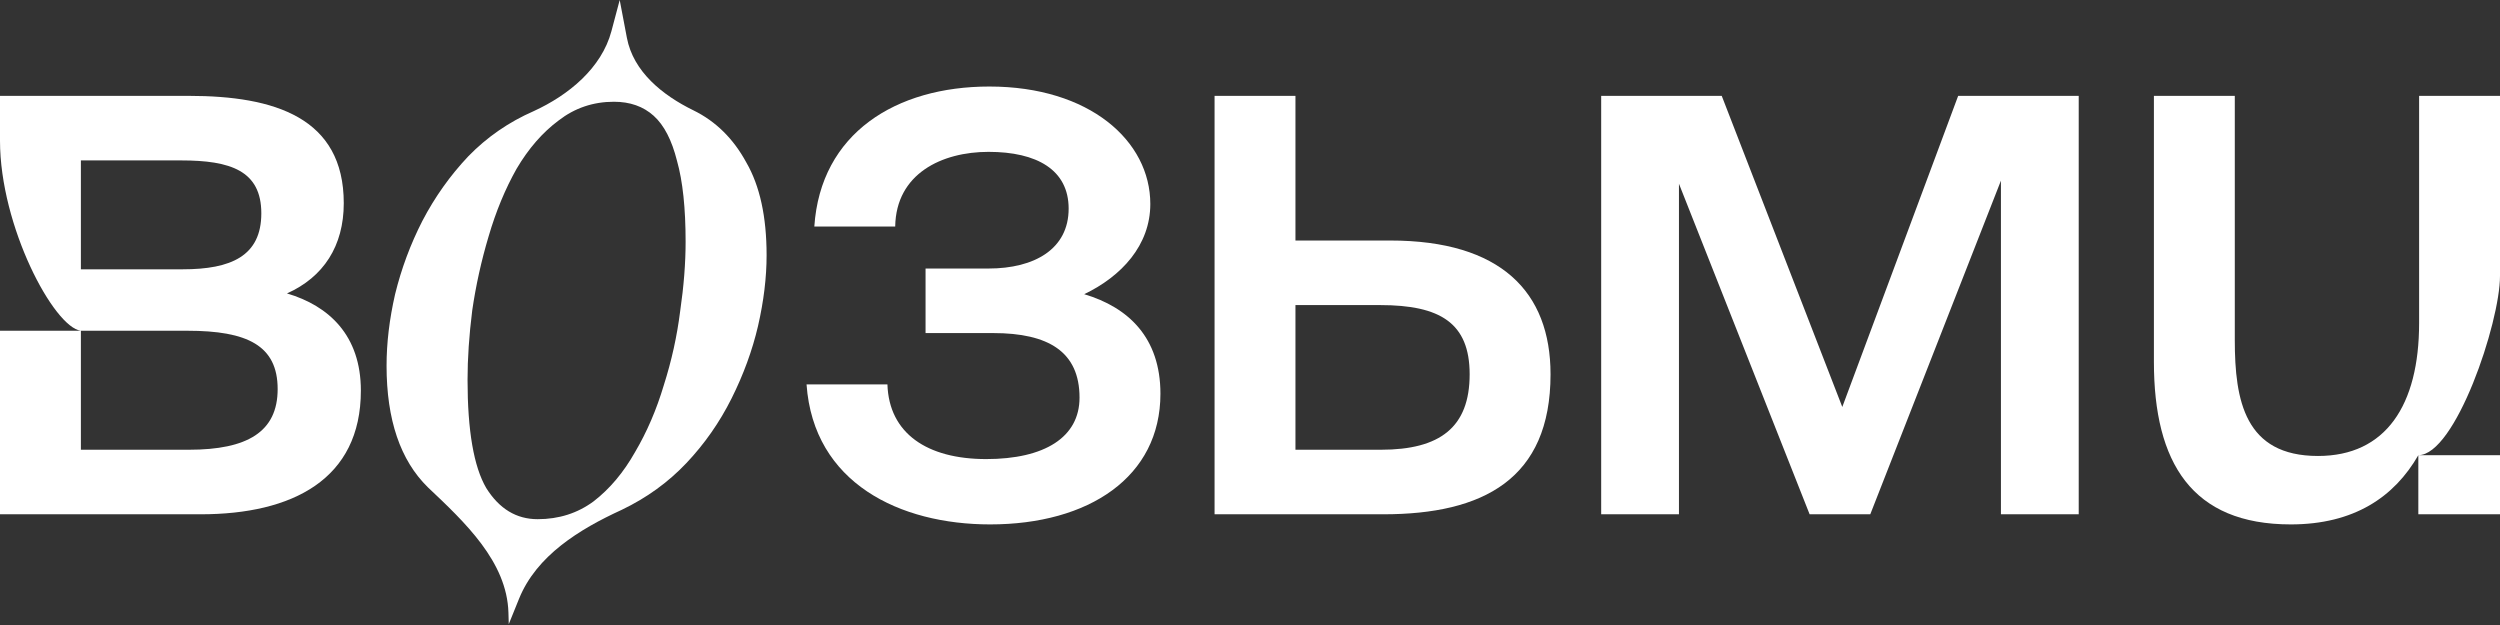<?xml version="1.0" encoding="UTF-8"?> <svg xmlns="http://www.w3.org/2000/svg" width="144" height="36" viewBox="0 0 144 36" fill="none"><rect x="0" y="0" width="144" height="36" fill="#333333" stroke="none"/> <path d="M66.841 22.68C66.841 19.454 65.004 17.707 62.45 16.945C64.601 15.915 66.258 14.123 66.258 11.749C66.258 8.12 62.764 4.984 56.985 4.984C51.609 4.984 47.264 7.672 46.905 13.048H51.564C51.609 10.002 54.252 8.747 56.94 8.747C59.718 8.747 61.554 9.778 61.554 12.018C61.554 14.347 59.583 15.467 56.94 15.467H53.312V19.185H57.209C60.39 19.185 62.181 20.261 62.181 22.904C62.181 25.188 60.166 26.443 56.806 26.443C53.401 26.443 51.206 24.964 51.116 22.142H46.457C46.861 27.831 51.833 30.206 57.03 30.206C62.719 30.206 66.841 27.473 66.841 22.68Z" fill="white"></path> <path d="M80.083 13.854H74.618V5.522H69.959V29.623H79.68C85.414 29.623 89.311 27.607 89.311 21.56C89.311 16.811 86.444 13.854 80.083 13.854ZM79.545 25.905H74.618V17.573H79.501C82.95 17.573 84.652 18.603 84.652 21.56C84.652 24.606 82.95 25.905 79.545 25.905Z" fill="white"></path> <path d="M119.734 29.623V5.522H112.79L106.116 23.441L99.172 5.522H92.228V29.623H96.708V10.584L104.234 29.623H107.728L115.254 10.405V29.623H119.734Z" fill="white"></path> <path fill-rule="evenodd" clip-rule="evenodd" d="M0 5.522H10.886C15.814 5.522 19.801 6.776 19.801 11.704C19.801 14.168 18.636 15.96 16.53 16.901C18.95 17.617 20.786 19.32 20.786 22.5C20.786 27.607 16.844 29.623 11.558 29.623H0V19.051H4.659V25.905H10.886C14.246 25.905 15.993 24.875 15.993 22.411C15.993 19.902 14.246 19.051 10.796 19.051H4.659C3.106 18.857 0 13.045 0 8.099V5.522ZM4.659 15.512H10.528C13.305 15.512 15.052 14.75 15.052 12.287C15.052 9.823 13.26 9.24 10.438 9.24H4.659V15.512Z" fill="white"></path> <path fill-rule="evenodd" clip-rule="evenodd" d="M139.296 29.623V26.219H144V29.623H139.296ZM144 15.887C144 18.603 141.424 26.219 139.296 26.219C137.907 28.638 135.578 30.206 131.949 30.206C126.26 30.206 124.065 26.667 124.065 20.843V5.522H128.724V19.589C128.724 23.083 129.306 26.264 133.517 26.264C137.415 26.264 139.341 23.352 139.341 18.603V5.522H144V15.887Z" fill="white"></path> <path fill-rule="evenodd" clip-rule="evenodd" d="M35.695 0L36.109 2.178C36.478 4.127 38.157 5.484 39.939 6.355V6.355C41.225 6.983 42.242 7.985 42.989 9.36C43.767 10.706 44.156 12.485 44.156 14.698C44.156 15.984 43.991 17.345 43.662 18.78C43.333 20.186 42.825 21.576 42.137 22.952C41.449 24.327 40.582 25.568 39.535 26.675C38.489 27.781 37.248 28.678 35.812 29.366V29.366C33.374 30.484 30.905 32 29.898 34.486L29.305 35.951L29.286 35.286C29.2 32.351 26.778 30.082 24.643 28.066V28.066C23.058 26.51 22.266 24.178 22.266 21.068C22.266 19.752 22.43 18.376 22.759 16.941C23.118 15.476 23.641 14.07 24.329 12.724C25.047 11.349 25.929 10.108 26.976 9.001C28.052 7.895 29.308 7.028 30.744 6.4V6.4C32.748 5.481 34.652 3.924 35.219 1.792L35.695 0ZM30.968 29.905C32.194 29.905 33.27 29.561 34.198 28.873C35.125 28.155 35.917 27.213 36.575 26.047C37.263 24.881 37.816 23.595 38.235 22.189C38.683 20.784 38.997 19.363 39.177 17.928C39.386 16.492 39.491 15.162 39.491 13.935C39.491 11.992 39.326 10.437 38.997 9.27C38.698 8.074 38.25 7.207 37.652 6.669C37.053 6.13 36.291 5.861 35.364 5.861C34.168 5.861 33.106 6.22 32.179 6.938C31.252 7.626 30.445 8.553 29.757 9.719C29.099 10.885 28.561 12.186 28.142 13.621C27.723 15.027 27.409 16.448 27.2 17.883C27.02 19.318 26.931 20.649 26.931 21.875C26.931 24.806 27.29 26.884 28.007 28.11C28.755 29.306 29.742 29.905 30.968 29.905Z" fill="white"></path> </svg> 